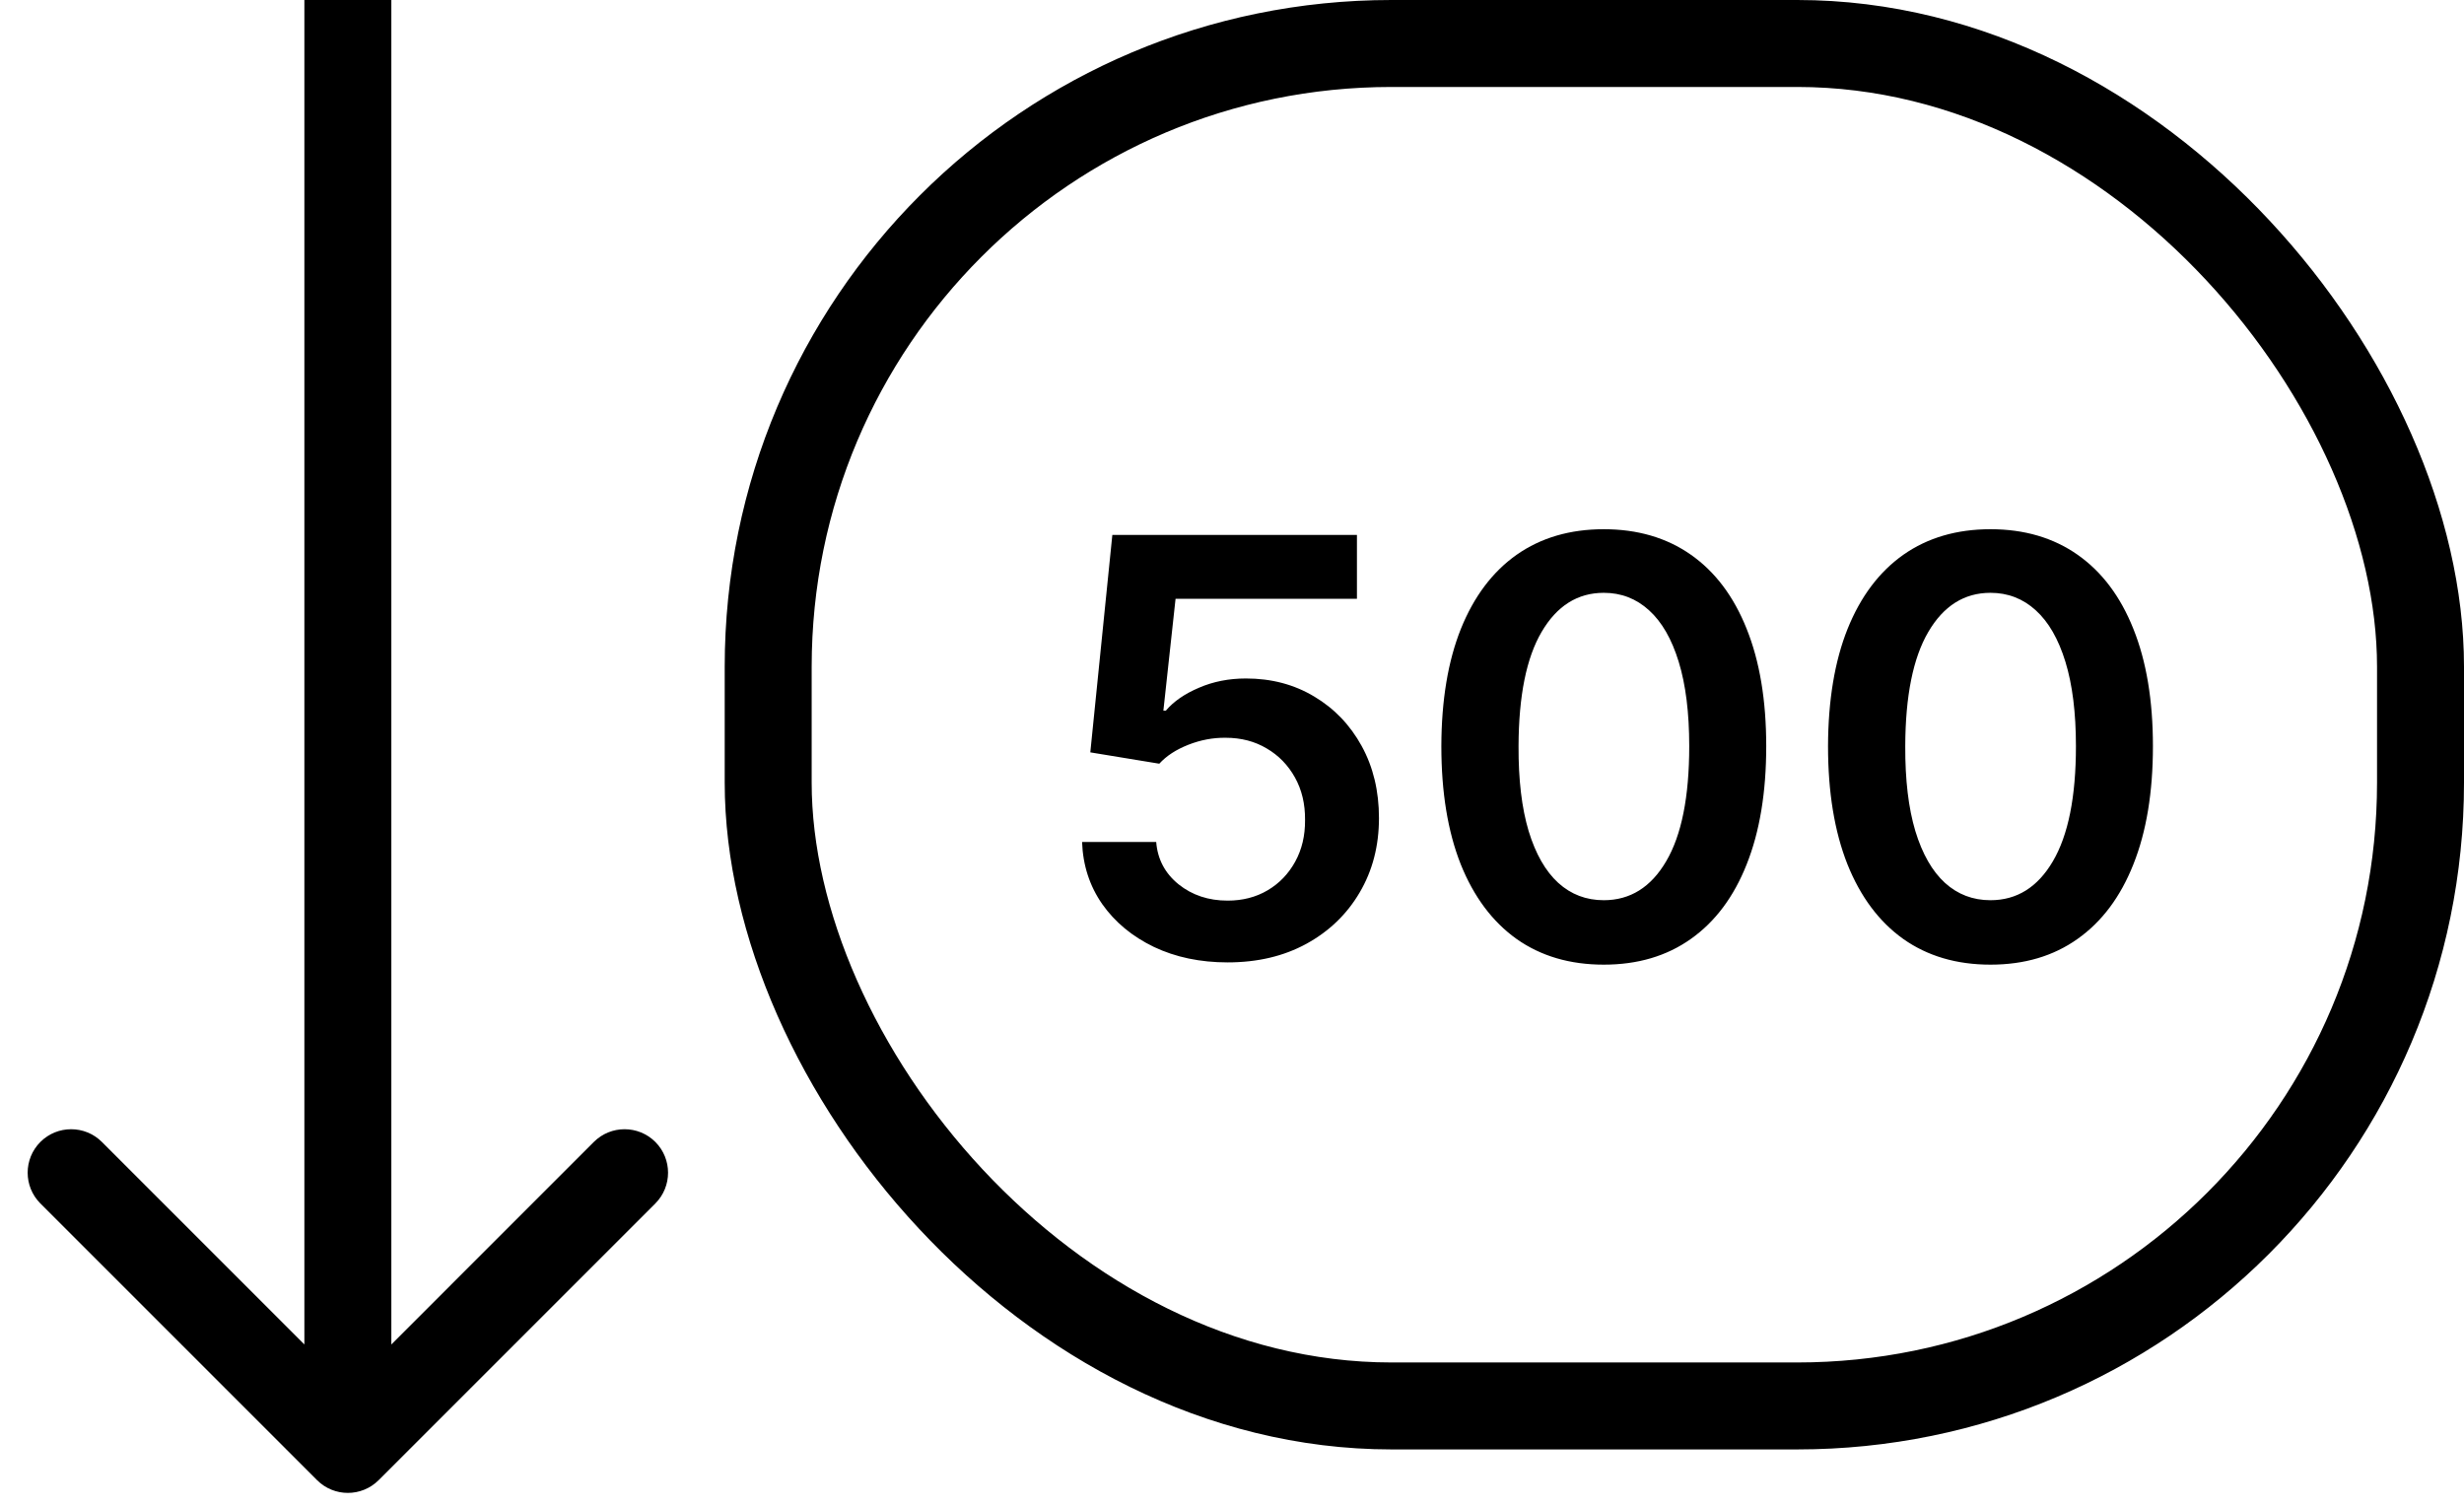 <svg width="85" height="52" viewBox="0 0 85 52" fill="none" xmlns="http://www.w3.org/2000/svg">
<path d="M42.349 33.199C41.403 33.199 40.555 33.021 39.807 32.666C39.059 32.306 38.465 31.814 38.024 31.189C37.589 30.564 37.356 29.849 37.328 29.044H39.885C39.932 29.641 40.19 30.128 40.659 30.507C41.128 30.881 41.691 31.068 42.349 31.068C42.865 31.068 43.325 30.95 43.727 30.713C44.13 30.476 44.447 30.147 44.679 29.726C44.911 29.305 45.025 28.824 45.02 28.284C45.025 27.735 44.909 27.247 44.672 26.821C44.435 26.395 44.111 26.061 43.699 25.82C43.287 25.573 42.813 25.45 42.278 25.45C41.843 25.445 41.414 25.526 40.993 25.692C40.572 25.858 40.238 26.075 39.992 26.345L37.612 25.954L38.372 18.454H46.81V20.656H40.553L40.133 24.513H40.219C40.489 24.195 40.87 23.933 41.362 23.724C41.855 23.511 42.394 23.405 42.981 23.405C43.862 23.405 44.648 23.613 45.34 24.03C46.031 24.442 46.575 25.01 46.973 25.734C47.371 26.459 47.57 27.287 47.57 28.22C47.57 29.181 47.347 30.038 46.902 30.791C46.462 31.539 45.849 32.129 45.062 32.56C44.281 32.986 43.377 33.199 42.349 33.199ZM55.325 33.277C54.156 33.277 53.152 32.981 52.314 32.389C51.481 31.793 50.839 30.933 50.389 29.811C49.944 28.684 49.722 27.328 49.722 25.741C49.726 24.155 49.951 22.806 50.396 21.693C50.846 20.576 51.488 19.724 52.321 19.136C53.159 18.549 54.16 18.256 55.325 18.256C56.49 18.256 57.492 18.549 58.33 19.136C59.168 19.724 59.809 20.576 60.254 21.693C60.704 22.811 60.929 24.16 60.929 25.741C60.929 27.332 60.704 28.691 60.254 29.818C59.809 30.94 59.168 31.797 58.33 32.389C57.496 32.981 56.495 33.277 55.325 33.277ZM55.325 31.054C56.234 31.054 56.952 30.607 57.477 29.712C58.008 28.812 58.273 27.489 58.273 25.741C58.273 24.586 58.152 23.616 57.91 22.829C57.669 22.044 57.328 21.452 56.888 21.054C56.447 20.651 55.927 20.45 55.325 20.45C54.421 20.45 53.706 20.9 53.18 21.8C52.655 22.695 52.39 24.009 52.385 25.741C52.38 26.901 52.496 27.877 52.733 28.668C52.974 29.458 53.315 30.055 53.756 30.457C54.196 30.855 54.719 31.054 55.325 31.054ZM68.665 33.277C67.496 33.277 66.492 32.981 65.654 32.389C64.82 31.793 64.179 30.933 63.729 29.811C63.284 28.684 63.061 27.328 63.061 25.741C63.066 24.155 63.291 22.806 63.736 21.693C64.186 20.576 64.828 19.724 65.661 19.136C66.499 18.549 67.5 18.256 68.665 18.256C69.83 18.256 70.831 18.549 71.669 19.136C72.507 19.724 73.149 20.576 73.594 21.693C74.044 22.811 74.269 24.16 74.269 25.741C74.269 27.332 74.044 28.691 73.594 29.818C73.149 30.94 72.507 31.797 71.669 32.389C70.836 32.981 69.835 33.277 68.665 33.277ZM68.665 31.054C69.574 31.054 70.291 30.607 70.817 29.712C71.347 28.812 71.613 27.489 71.613 25.741C71.613 24.586 71.492 23.616 71.25 22.829C71.009 22.044 70.668 21.452 70.228 21.054C69.787 20.651 69.266 20.45 68.665 20.45C67.761 20.45 67.046 20.9 66.52 21.8C65.995 22.695 65.73 24.009 65.725 25.741C65.72 26.901 65.836 27.877 66.073 28.668C66.314 29.458 66.655 30.055 67.096 30.457C67.536 30.855 68.059 31.054 68.665 31.054Z" fill="black"/>
<path d="M10.939 51.061C11.525 51.646 12.475 51.646 13.061 51.061L22.607 41.515C23.192 40.929 23.192 39.979 22.607 39.393C22.021 38.808 21.071 38.808 20.485 39.393L12 47.879L3.515 39.393C2.929 38.808 1.979 38.808 1.393 39.393C0.808 39.979 0.808 40.929 1.393 41.515L10.939 51.061ZM10.5 6.55671e-08L10.5 50L13.5 50L13.5 -6.55671e-08L10.5 6.55671e-08Z" fill="black"/>
<rect x="26.5" y="1.5" width="57" height="47" rx="21.5" stroke="black" stroke-width="3"/>
</svg>
